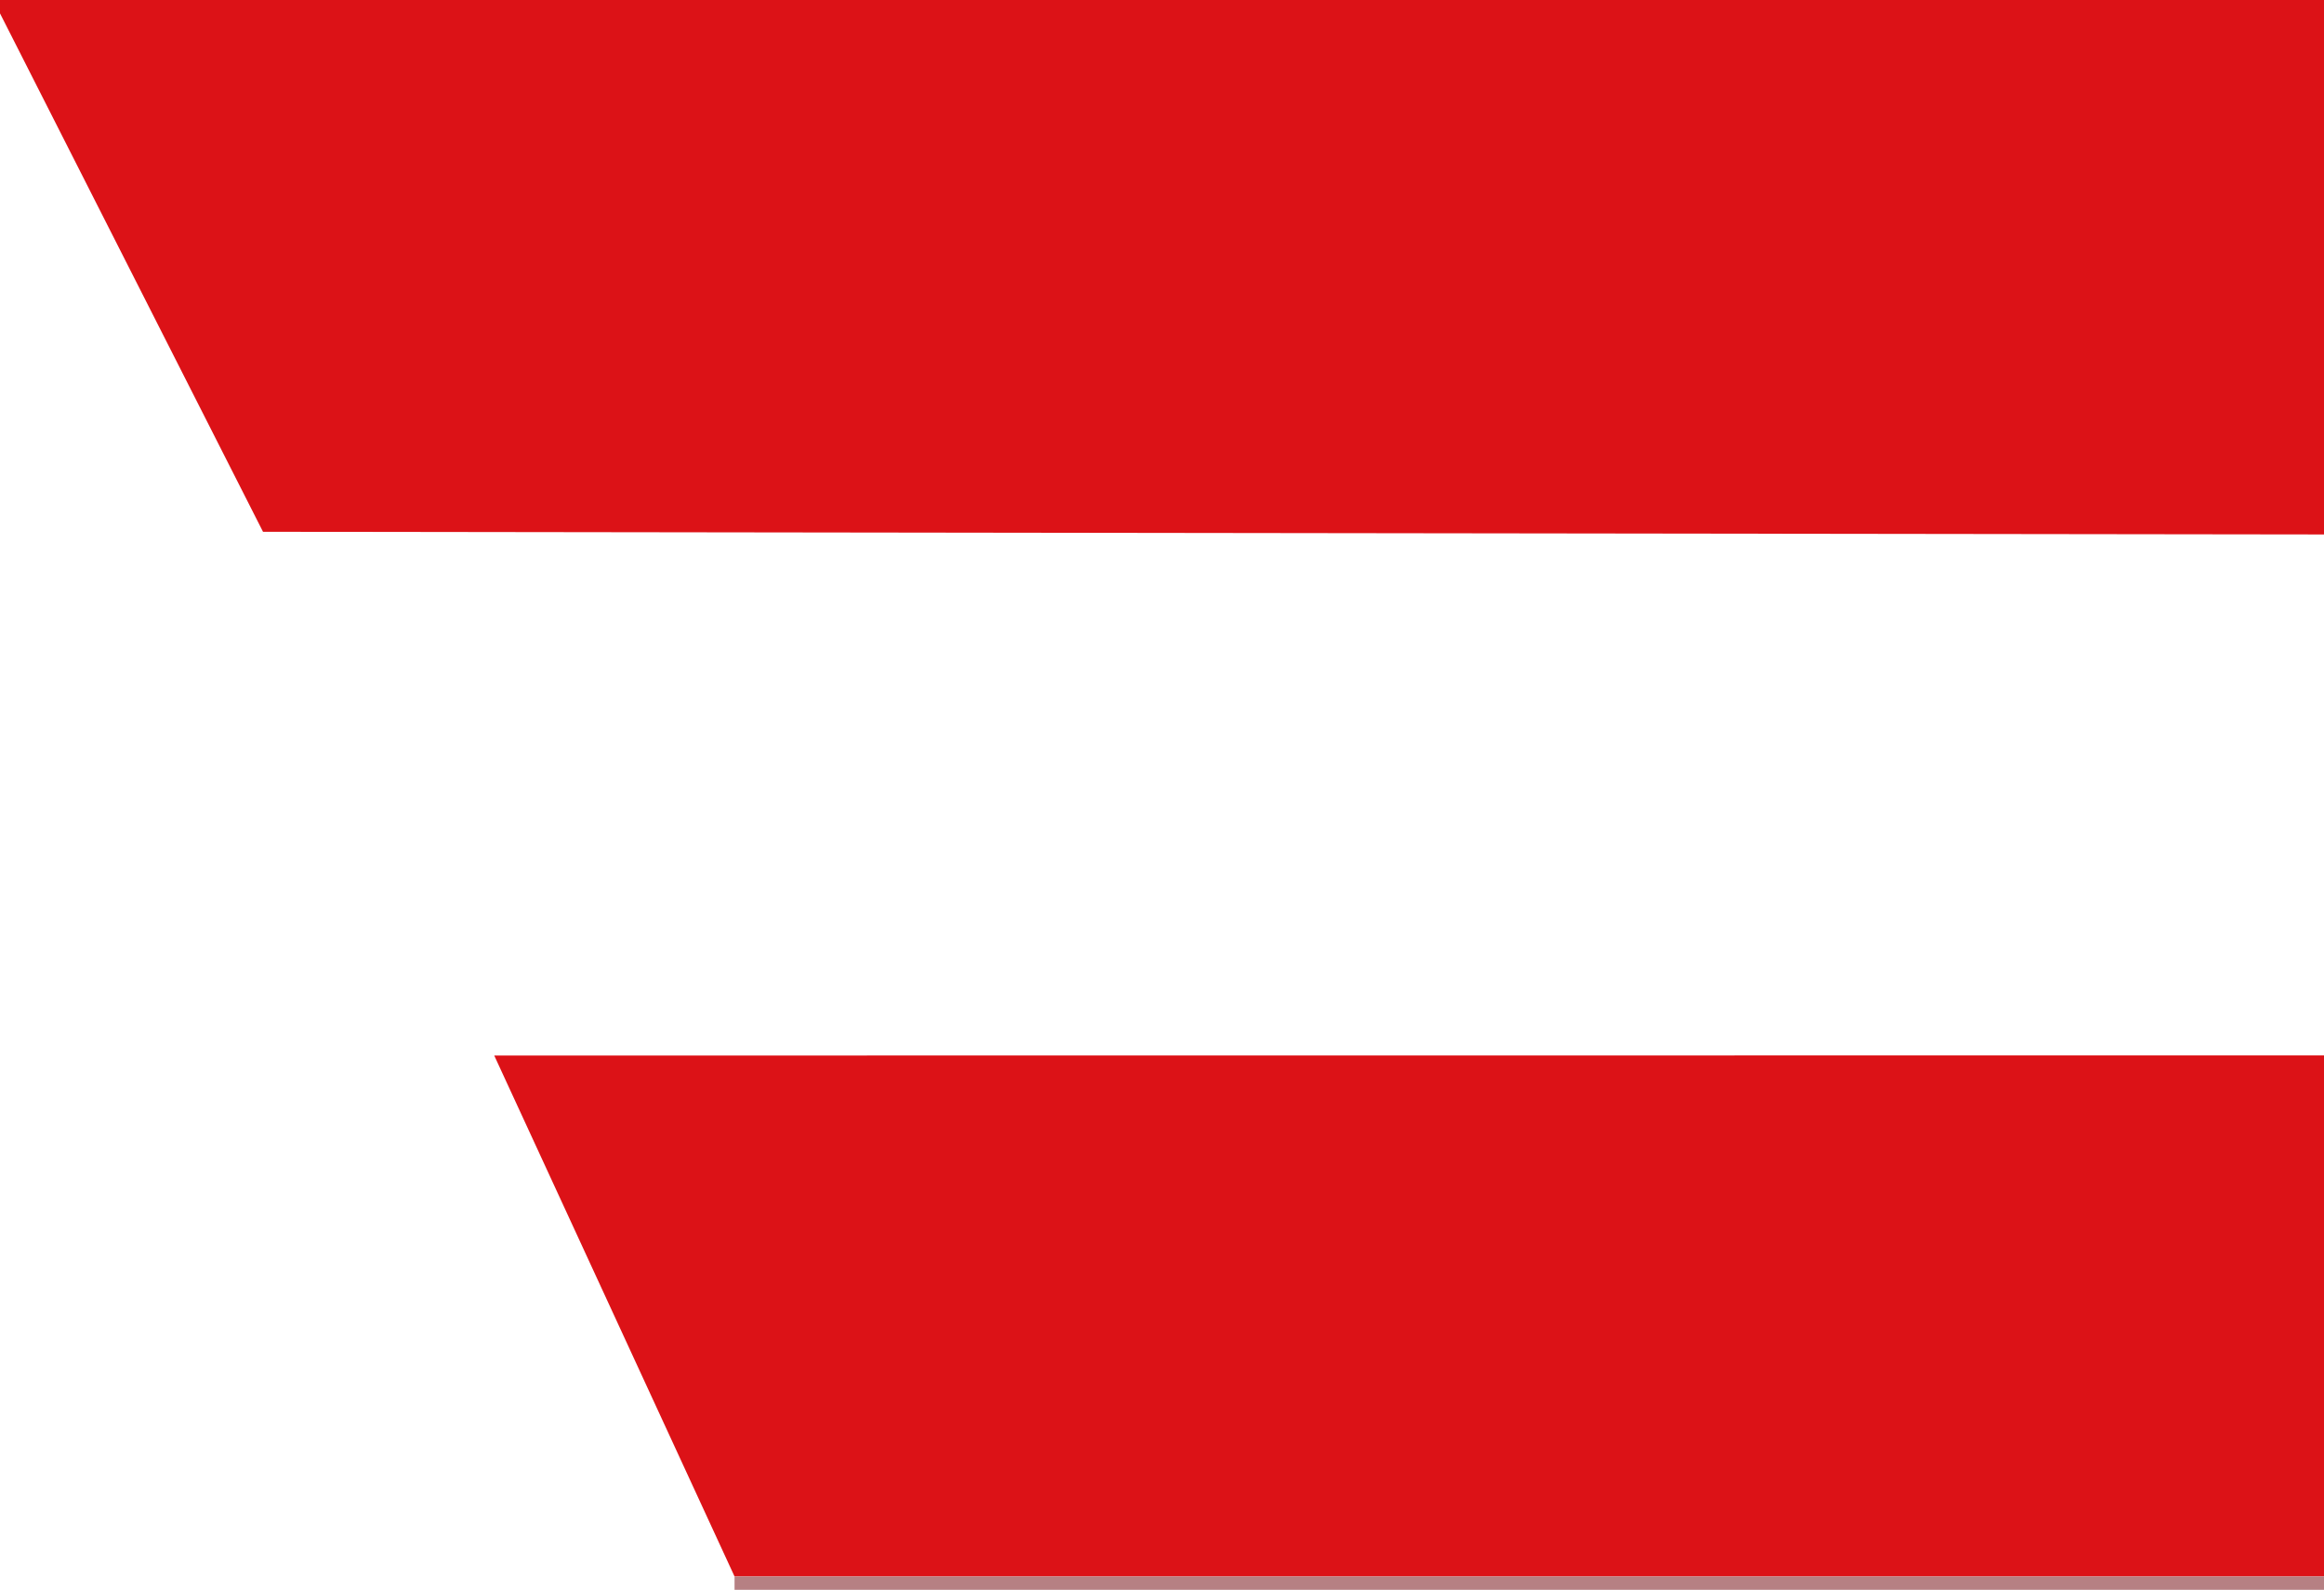 <?xml version="1.0" encoding="UTF-8"?> <svg xmlns="http://www.w3.org/2000/svg" id="Ebene_2" width="61.38mm" height="41.98mm" viewBox="0 0 173.98 118.99"><defs><style>.cls-1{fill:#dc1217;}.cls-2{fill:#b68083;}</style></defs><g id="Ebene_1-2"><polygon class="cls-1" points="173.98 40 173.98 0 0 0 0 1 19.69 39.8 173.98 40"></polygon><polygon class="cls-1" points="173.98 78.99 37 79 54.99 117.99 173.98 117.99 173.98 78.99"></polygon><rect class="cls-2" x="54.99" y="117.99" width="118.99" height="1"></rect></g></svg> 